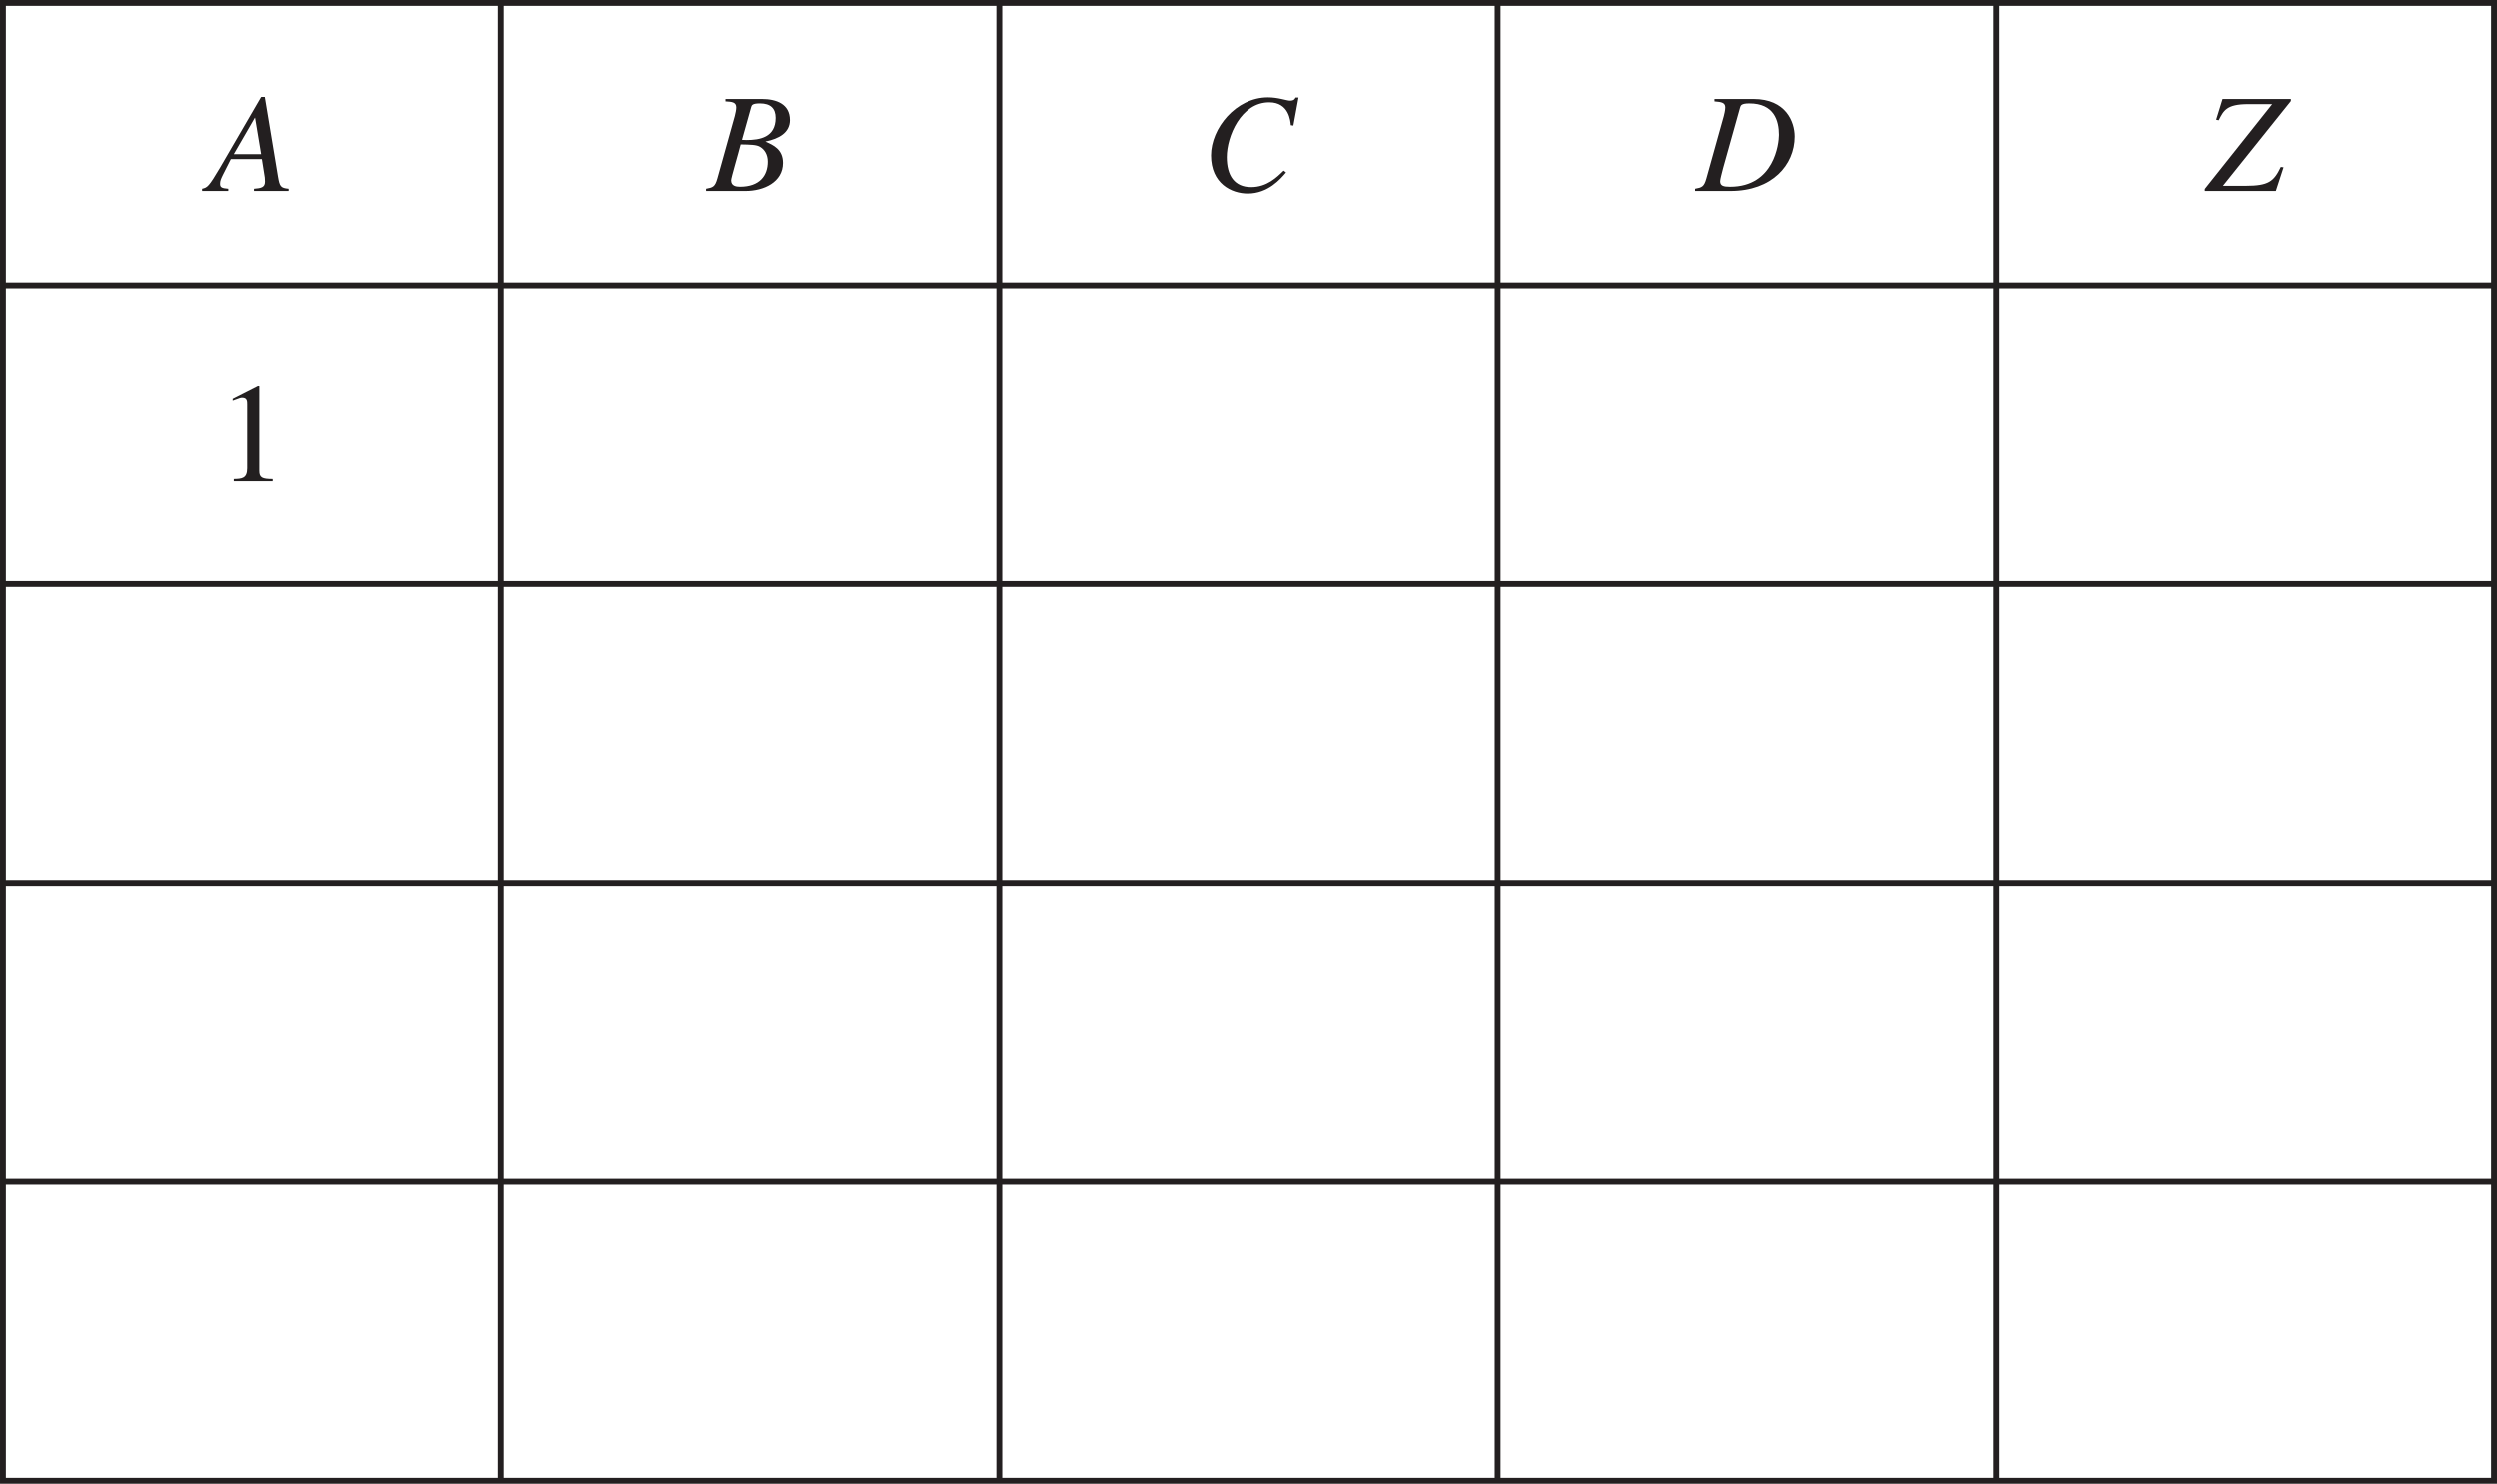 <svg width="284.13" height="168.859" viewBox="0 0 213.098 126.645" xmlns:xlink="http://www.w3.org/1999/xlink" xmlns="http://www.w3.org/2000/svg"><defs><path d="M1.422 0h3.312v-.188c-.906 0-1.14-.124-1.14-.703v-7.203l-.11-.015-2.156 1.093v.157c.672-.25.672-.25.813-.25.421 0 .421.312.421.562v5.438c0 .875-.453.906-1.14.921zm0 0" id="e"/><path d="m4.422-8.016-3.484 6C-.047-.344-.157-.296-.61-.187V0h2.234v-.188C1.078-.233.922-.296.922-.609c0-.266.078-.422.234-.75l.688-1.36h2.64l.25 1.578c.016.172.016.344.016.344 0 .485-.313.563-.938.61V0h2.954v-.188C6.078-.25 6-.39 5.859-1.218L4.734-8.017zM2.094-3.14 3.89-6.25h.015l.516 3.11zm0 0" id="a"/><path d="M-.094 0h3.375C4.828 0 6.47-.75 6.47-2.39c0-1.172-.844-1.532-1.485-1.813v-.016c1.141-.234 2.079-.75 2.079-1.828 0-1.375-1.157-1.797-2.407-1.797H1.563v.203c.562.032.921.063.921.516 0 .203-.062.469-.125.734L.875-1.078c-.203.734-.39.781-.969.89zm2.14-.906c0-.219.626-2.297.813-3.063.813.016 1.36.016 1.672.219.36.219.64.64.64 1.25 0 1.188-.687 2.14-2.374 2.14-.344 0-.75-.078-.75-.546zM3.75-7.141c.047-.171.094-.328.75-.328.906 0 1.344.422 1.344 1.235 0 1.671-1.375 1.89-2.485 1.89-.125 0-.265-.015-.39-.015zm0 0" id="b"/><path d="m7.828-5.578.438-2.39h-.25c-.063.124-.125.265-.485.265-.265 0-1-.281-1.875-.281-2.734 0-4.86 2.64-4.86 4.953 0 2.406 1.75 3.25 3.141 3.25 1.75 0 2.813-1.266 3.266-1.797L7-1.734c-.578.562-1.422 1.406-2.781 1.406-1.422 0-2.078-.984-2.078-2.563 0-1.765 1.218-4.671 3.625-4.671 1.703 0 1.812 1.609 1.843 1.953zm0 0" id="c"/><path d="M1.563-7.64c.609.046.921.109.921.515 0 .234-.093.61-.125.734L.875-1.078c-.203.734-.39.781-.969.89V0h3.031c3.532 0 5.47-2.219 5.47-4.64 0-1.266-.75-3.204-3.516-3.204H1.562zm2.187.515c.047-.172.11-.344.781-.344C6.656-7.469 7.063-6 7.063-4.78c0 .718-.391 4.422-4.172 4.422-.563 0-.844-.079-.844-.47 0-.187.156-.718.25-1.109zm0 0" id="d"/><path d="M7.266-7.844H1.437L.891-6.078l.218.047c.422-.828.672-1.375 2.516-1.375h2.047L-.078-.172V0h6.062l.657-2.016-.235-.03c-.593 1.233-1.031 1.608-3 1.608H1.47l5.797-7.234zm0 0" id="f"/></defs><path fill="none" stroke-width=".5" stroke="#231f20" stroke-miterlimit="10" d="M0 .25h42.77M.25 24.094V.5M42.77.25h42.52M42.77 24.094V.5M85.29.25h42.519M85.29 24.094V.5M127.809.25h42.52M127.809 24.094V.5M170.328.25h42.77M170.328 24.094V.5M212.848 24.094V.5M.25 75.121V50.105M42.77 75.121V50.105M85.29 75.121V50.105M127.809 75.121V50.105M170.328 75.121V50.105M212.848 75.121V50.105M0 75.371h42.77M.25 100.633V75.62M42.77 75.371h42.52M42.77 100.633V75.62M85.29 75.371h42.519M85.29 100.633V75.62M127.809 75.371h42.52M127.809 100.633V75.62M170.328 75.371h42.77M170.328 100.633V75.62M212.848 100.633V75.62M0 100.883h42.77M.25 126.145v-25.012M42.77 100.883h42.52M42.77 126.145v-25.012M85.29 100.883h42.519M85.29 126.145v-25.012M127.809 100.883h42.52M127.809 126.145v-25.012M170.328 100.883h42.77M170.328 126.145v-25.012M212.848 126.145v-25.012M0 126.395h213.098M0 24.344h42.77M.25 49.605V24.594M42.77 24.344h42.52M42.77 49.605V24.594M85.29 24.344h42.519M85.29 49.605V24.594M127.809 24.344h42.52M127.809 49.605V24.594M170.328 24.344h42.77M170.328 49.605V24.594M212.848 49.605V24.594M0 49.855h213.098"/><use xlink:href="#a" x="116.919" y="468.385" fill="#231f20" transform="translate(-99.074 -452.098)"/><use xlink:href="#b" x="159.439" y="468.385" fill="#231f20" transform="translate(-99.074 -452.098)"/><use xlink:href="#c" x="201.627" y="468.385" fill="#231f20" transform="translate(-99.074 -452.098)"/><use xlink:href="#d" x="243.819" y="468.385" fill="#231f20" transform="translate(-99.074 -452.098)"/><use xlink:href="#e" x="117.591" y="493.189" fill="#231f20" transform="translate(-99.074 -452.098)"/><use xlink:href="#f" x="287.331" y="468.385" fill="#231f20" transform="translate(-99.074 -452.098)"/></svg>